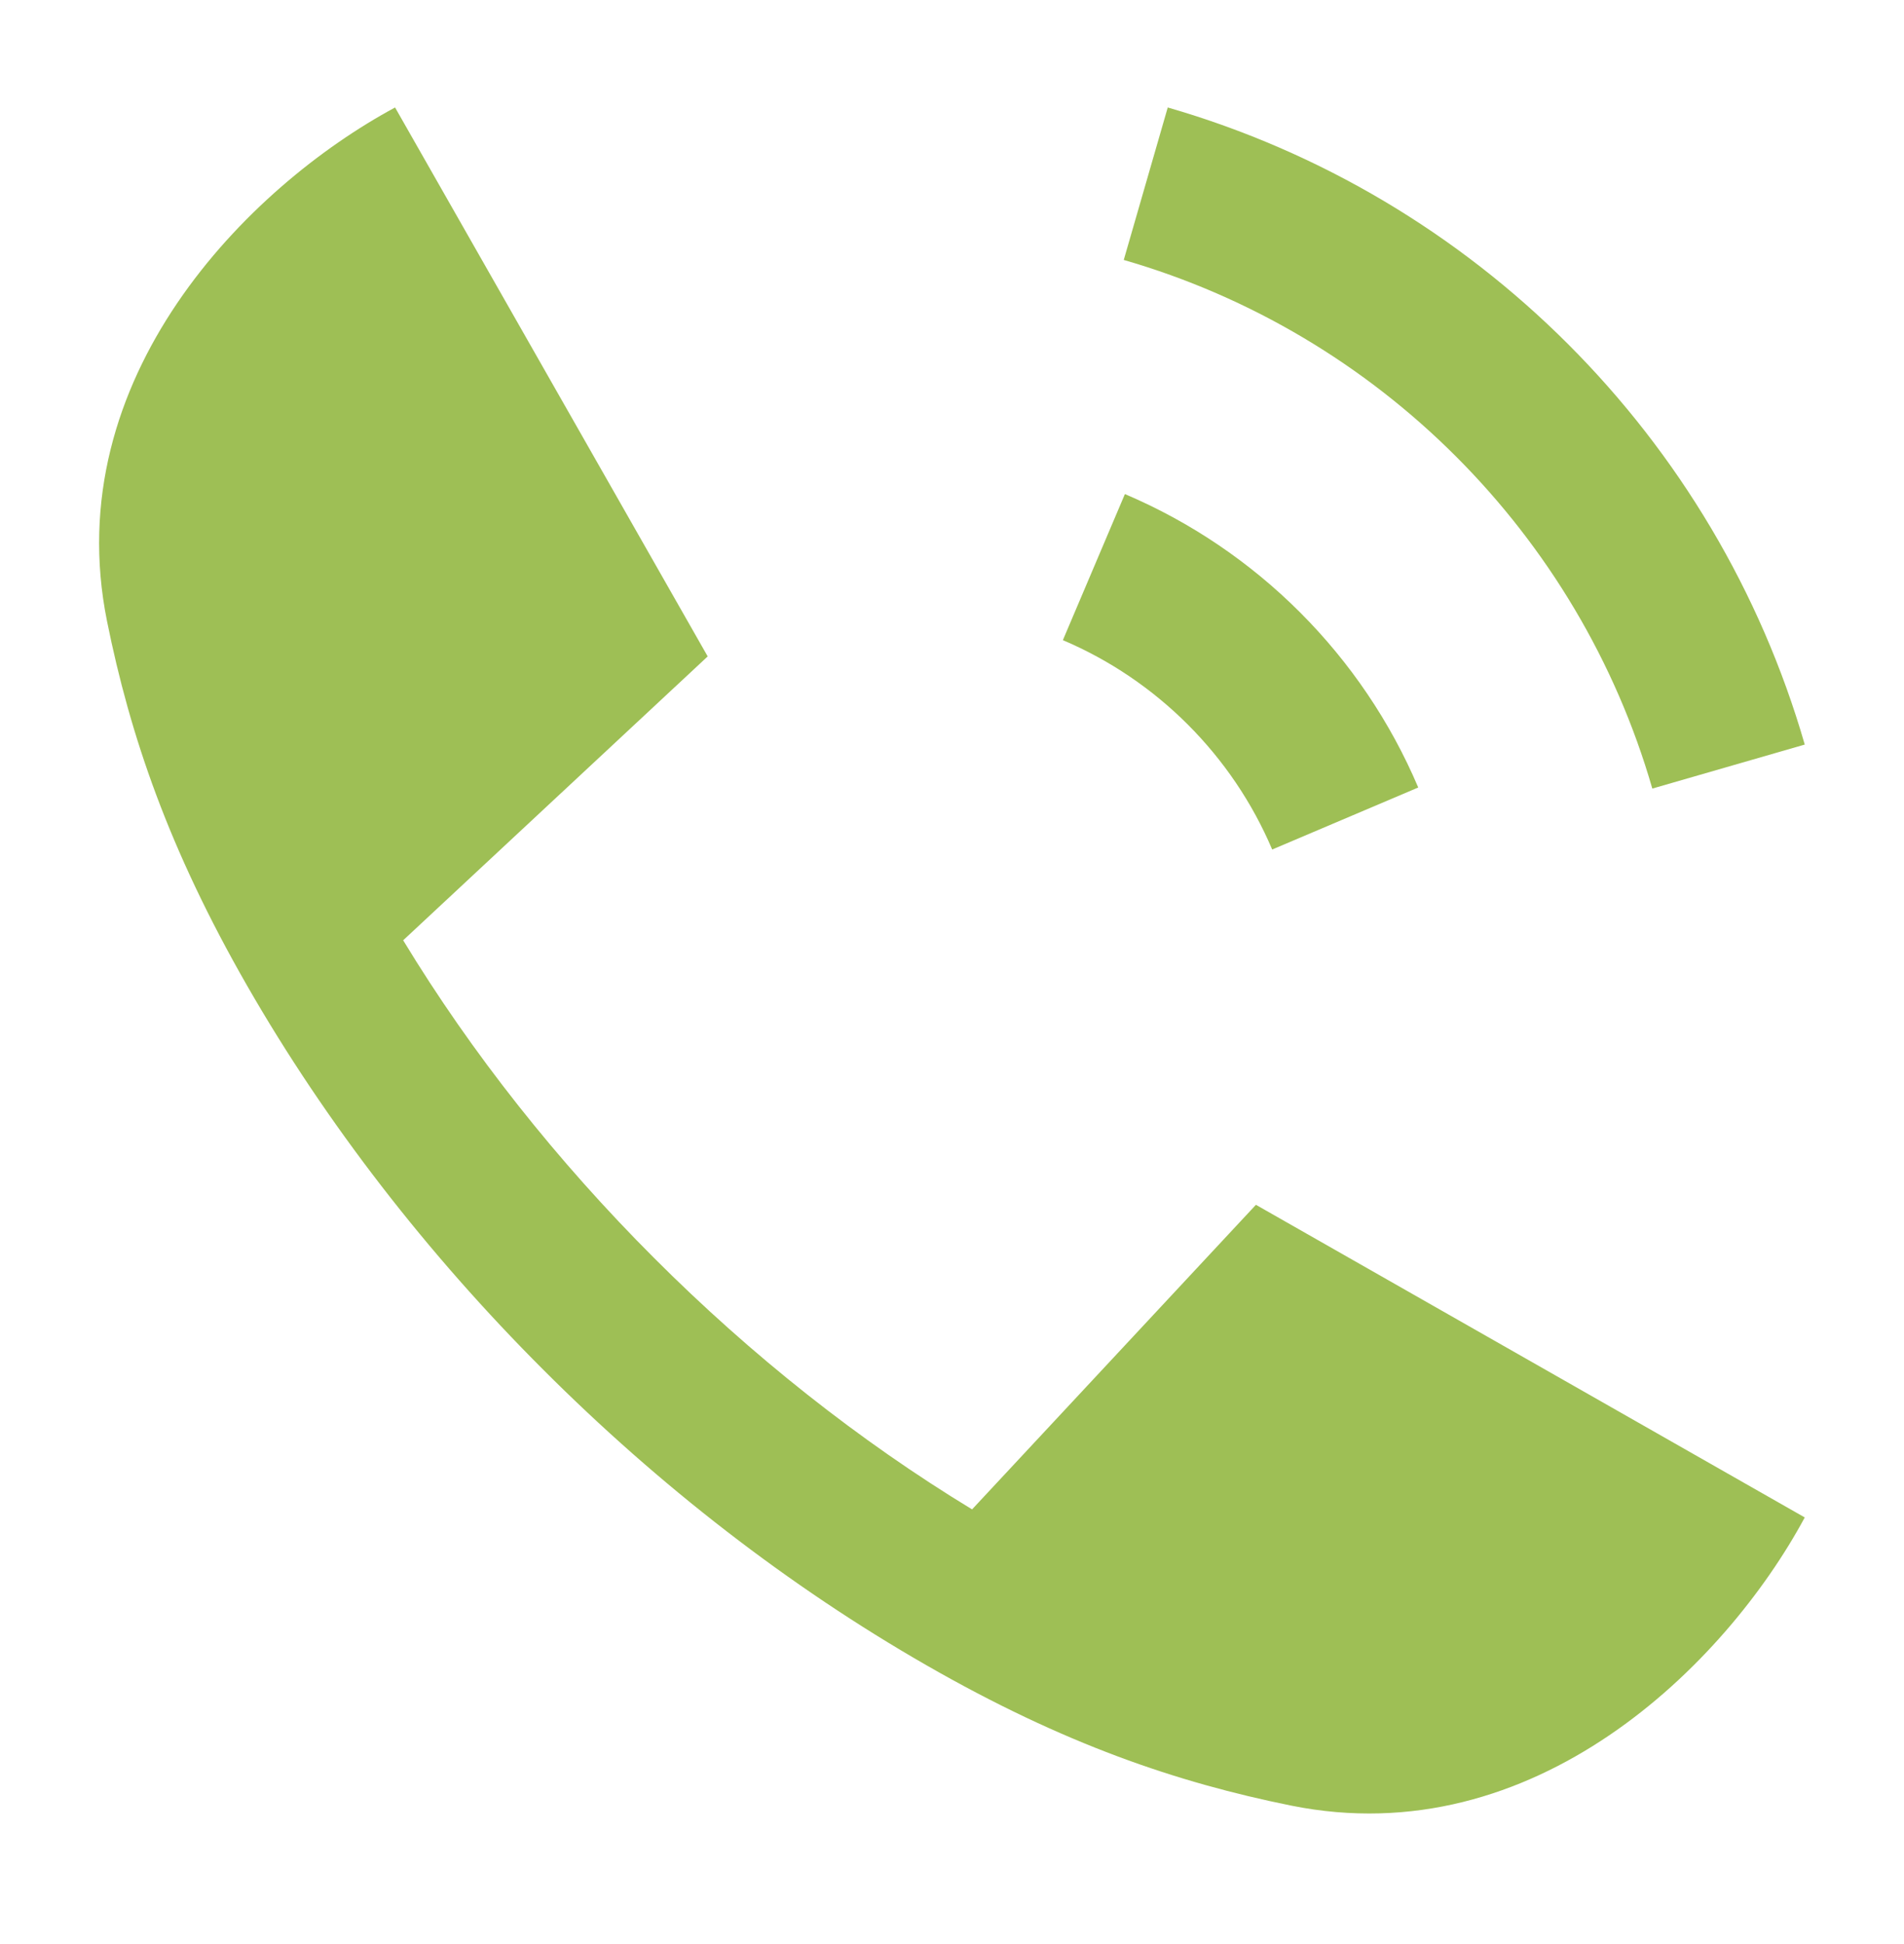 <svg width="48" height="49" viewBox="0 0 48 49" fill="none" xmlns="http://www.w3.org/2000/svg">
<path d="M10.164 23.7C11.894 26.551 14.049 29.269 16.495 31.713C18.938 34.158 21.657 36.314 24.506 38.044L31.662 30.367L45.498 38.247C43.49 41.975 38.674 46.743 32.555 45.511C29.664 44.927 26.81 43.955 23.36 41.975C19.886 39.983 16.607 37.438 13.694 34.522C10.778 31.608 8.225 28.321 6.232 24.848C4.252 21.397 3.28 18.544 2.697 15.652C1.464 9.533 6.232 4.717 9.96 2.709L17.841 16.545L10.164 23.7Z" fill="#9EBF55"/>
<path fill-rule="evenodd" clip-rule="evenodd" d="M41.655 19.876C39.804 13.463 34.744 8.403 28.33 6.552L29.439 2.709C37.174 4.941 43.266 11.033 45.498 18.767L41.655 19.876ZM32.072 21.412C31.066 19.043 29.165 17.141 26.795 16.135L28.359 12.453C31.682 13.865 34.343 16.525 35.754 19.849L32.072 21.412Z" fill="#9EBF55"/>
</svg>
